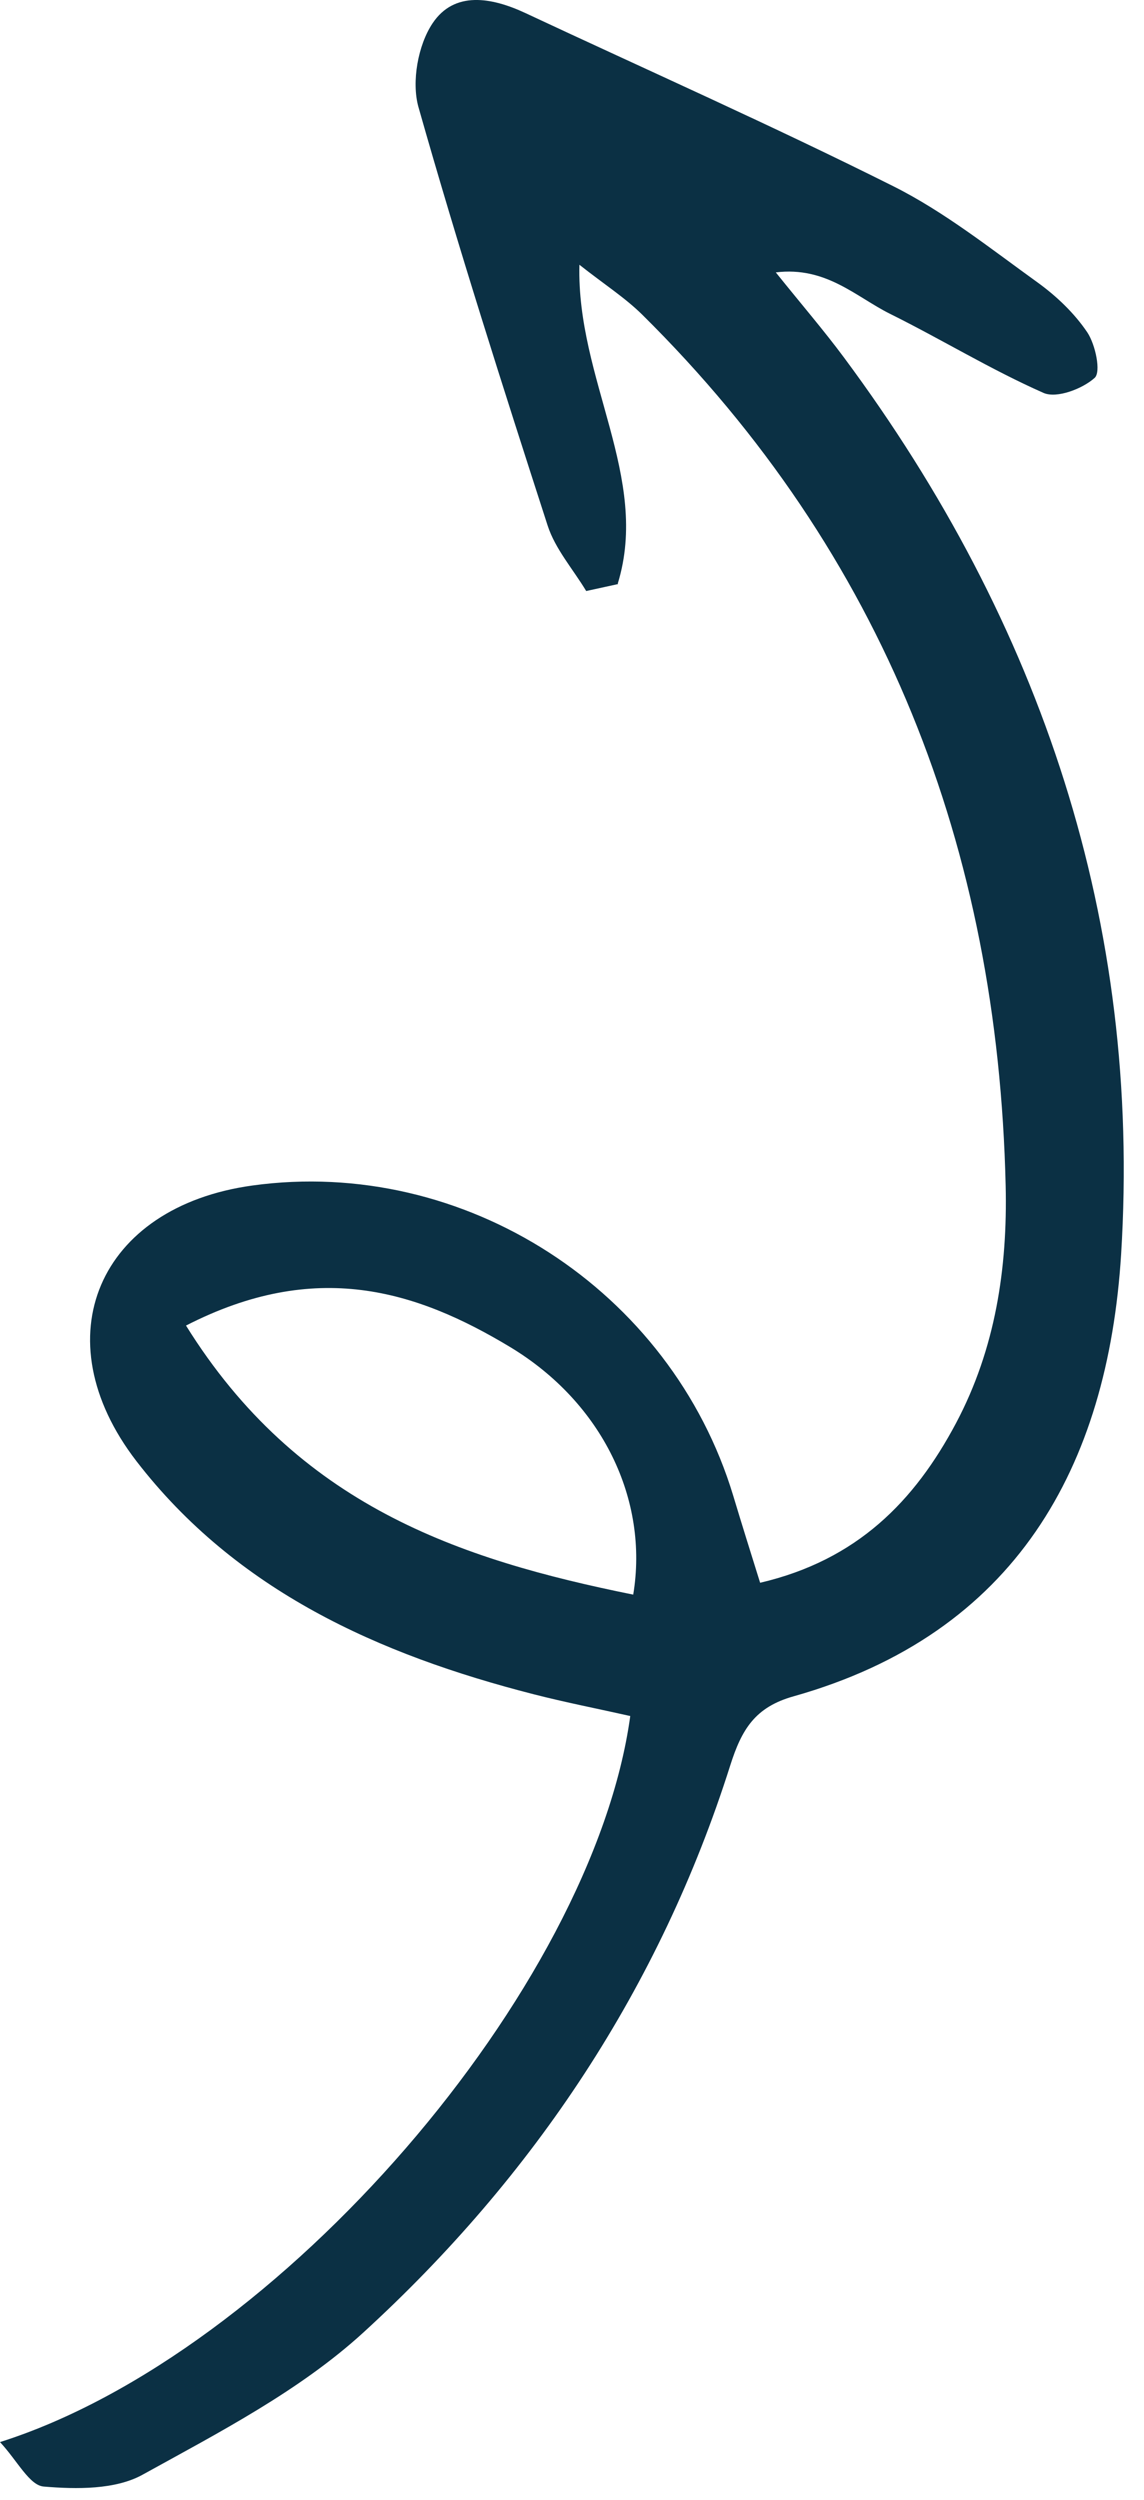 <?xml version="1.0" encoding="UTF-8"?> <svg xmlns="http://www.w3.org/2000/svg" width="54" height="118" viewBox="0 0 54 118" fill="none"><path d="M29.16 27.547C30.7 22.527 27.21 17.917 27.35 12.497C28.5 13.407 29.5 14.047 30.32 14.857C41.75 26.167 47.1 40.047 47.47 55.967C47.56 59.847 46.99 63.657 45.13 67.167C43.17 70.857 40.46 73.637 35.88 74.707C35.43 73.267 35.01 71.927 34.61 70.597C31.67 60.877 21.91 54.577 11.91 55.957C4.66 56.957 1.95 63.137 6.44 68.967C11.16 75.087 17.88 78.097 25.18 79.967C26.7 80.357 28.24 80.657 29.75 80.997C27.98 93.877 13.19 111.087 1.89771e-07 115.267C0.82 116.147 1.39 117.317 2.07 117.367C3.62 117.497 5.45 117.517 6.73 116.807C10.35 114.807 14.14 112.847 17.15 110.097C25.21 102.727 31.15 93.807 34.47 83.327C35.01 81.627 35.64 80.577 37.46 80.067C47.95 77.107 52.29 69.237 52.92 59.207C53.89 43.557 49.17 29.447 39.84 16.877C38.89 15.597 37.84 14.377 36.62 12.857C38.99 12.567 40.4 14.007 42 14.807C44.44 16.017 46.77 17.447 49.26 18.547C49.88 18.817 51.09 18.357 51.67 17.837C51.98 17.557 51.71 16.277 51.33 15.697C50.72 14.787 49.87 13.977 48.97 13.327C46.76 11.737 44.59 10.007 42.18 8.797C36.45 5.927 30.59 3.327 24.78 0.607C23.21 -0.123 21.45 -0.443 20.42 1.097C19.73 2.127 19.42 3.857 19.75 5.047C21.63 11.677 23.73 18.247 25.85 24.807C26.21 25.917 27.05 26.867 27.67 27.897C28.17 27.787 28.68 27.677 29.18 27.567L29.16 27.547ZM8.78 62.567C14.9 59.427 19.63 60.897 24.09 63.587C28.44 66.217 30.63 70.797 29.89 75.267C21.63 73.597 14.05 71.037 8.78 62.567Z" fill="#0B3044"></path></svg> 